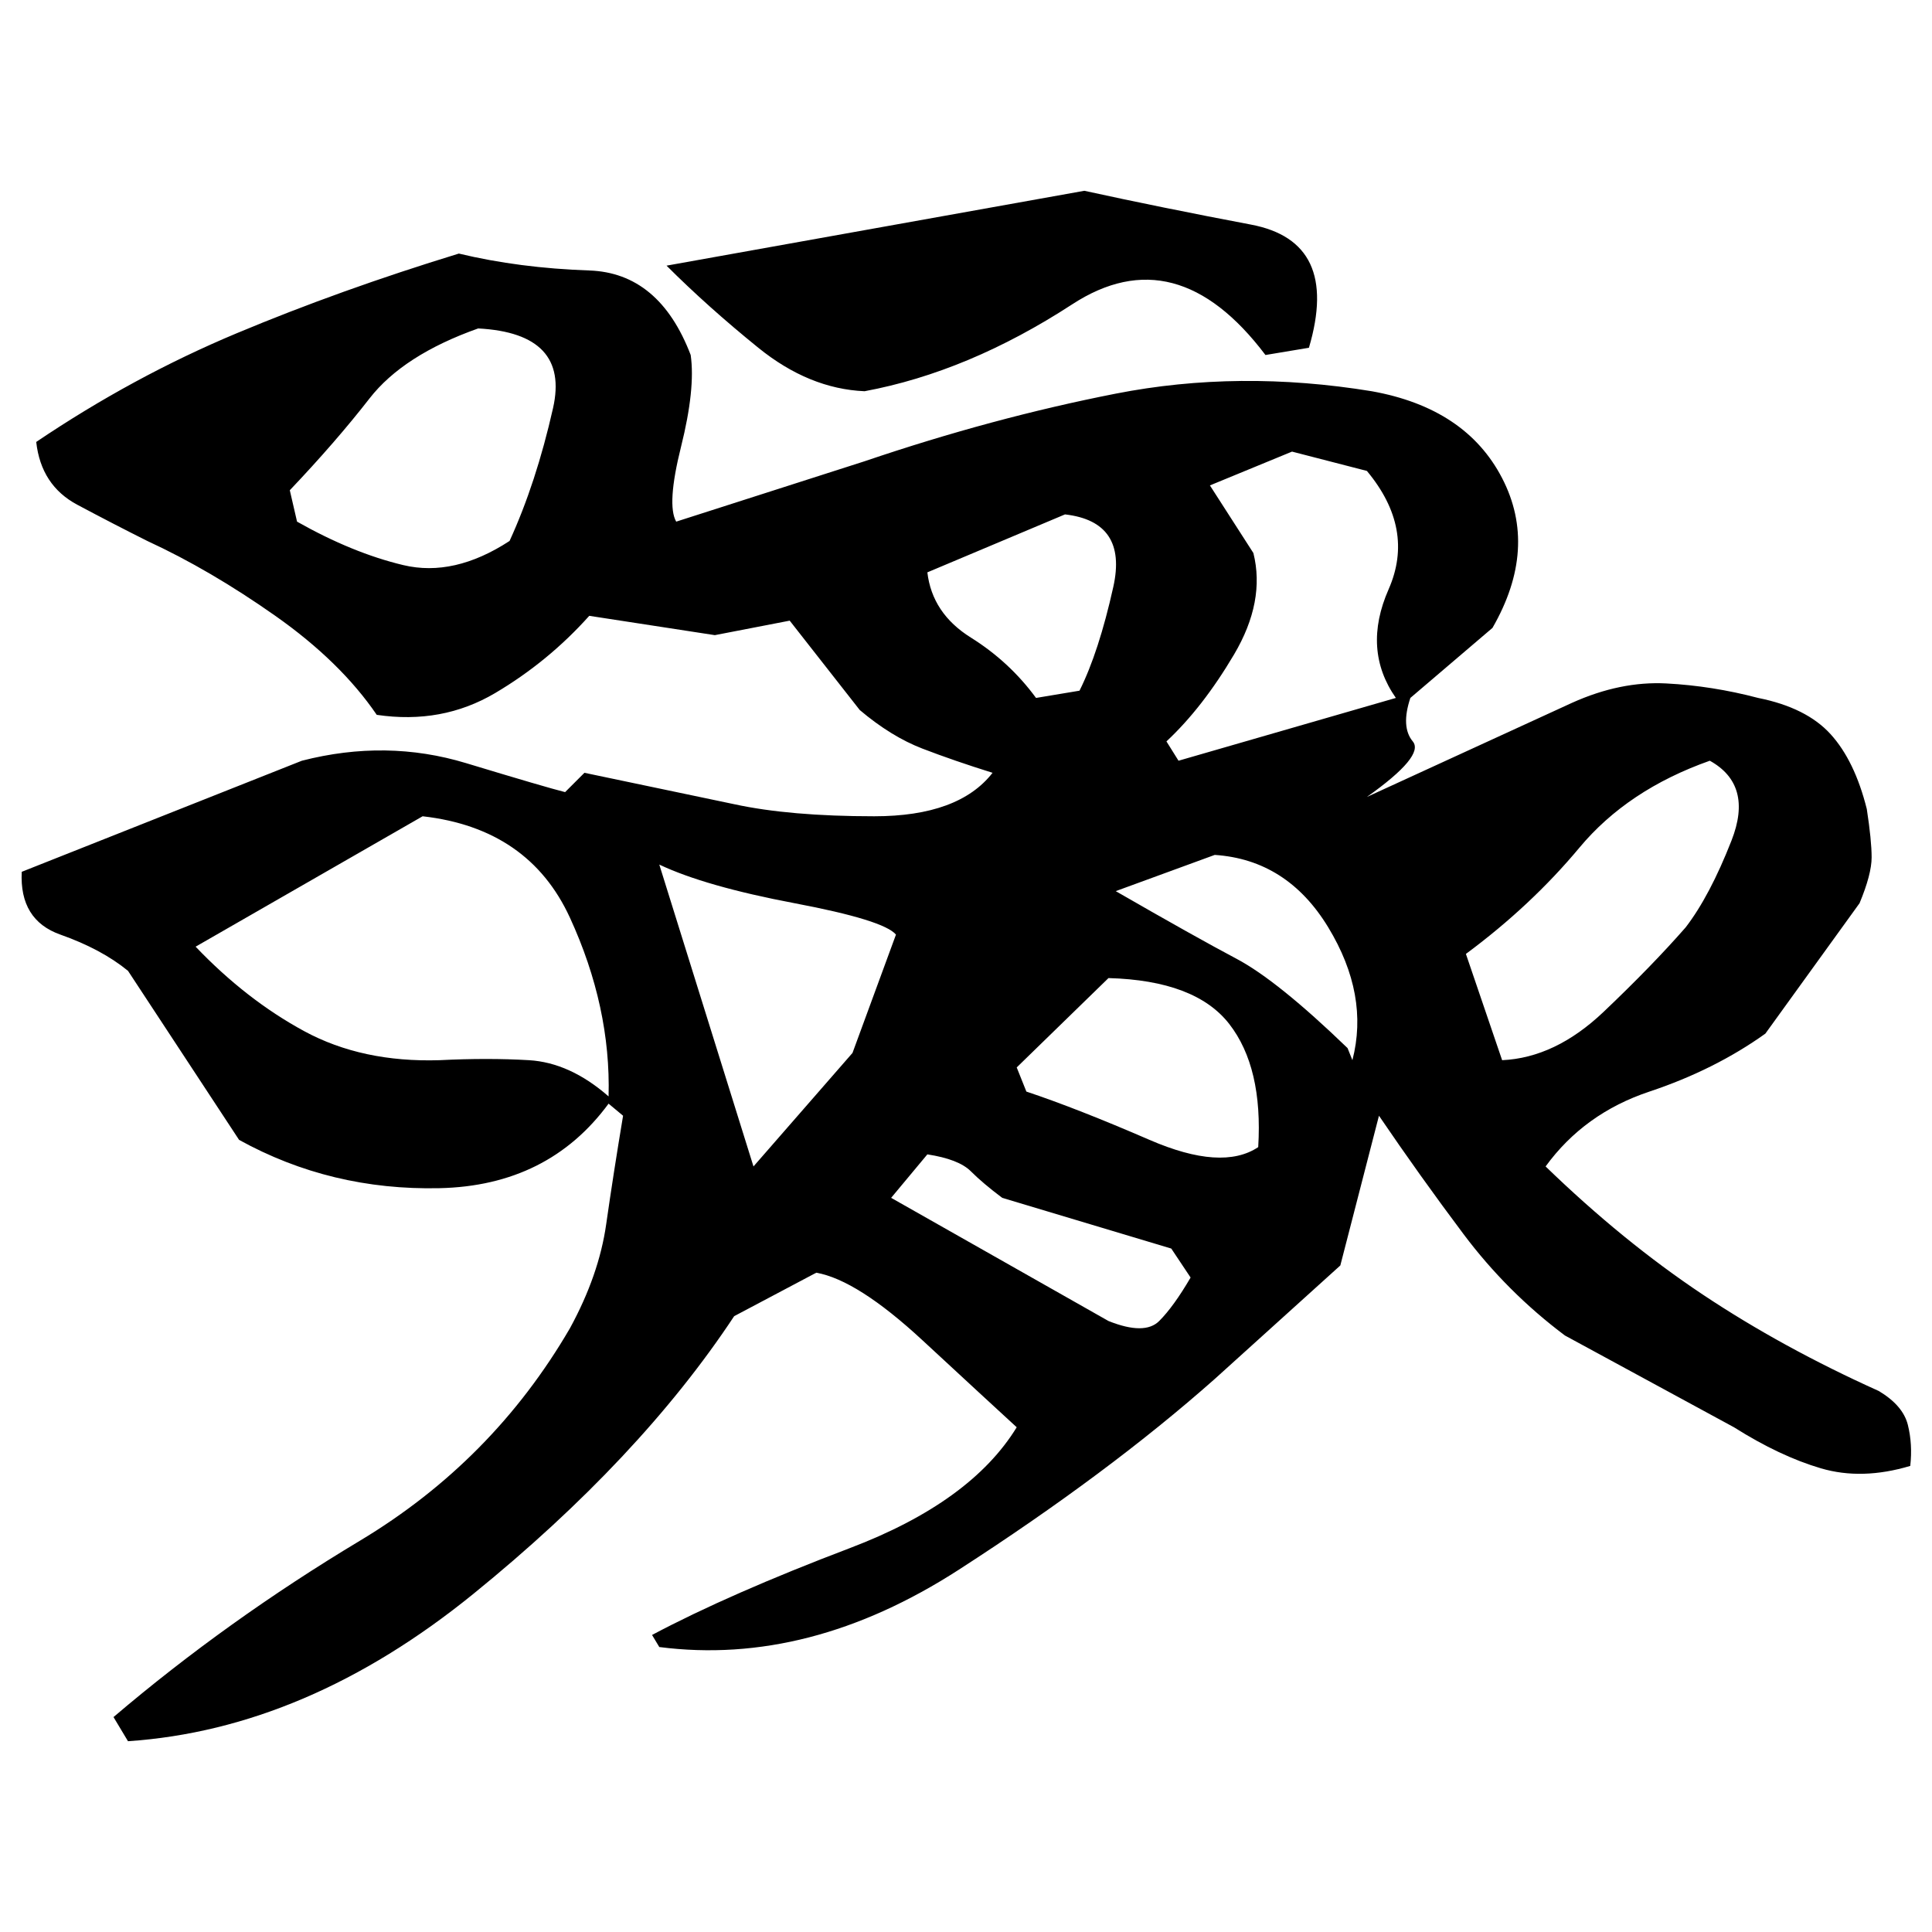 ﻿<?xml version="1.0" encoding="UTF-8" standalone="yes"?>
<svg xmlns="http://www.w3.org/2000/svg" height="100%" version="1.1" width="100%" viewBox="0 0 80 80">
  <g transform="scale(1)">
    <path fill="#000000" d="M44.9 7.9Q48.1 8.6 51.8 9.3T54.2 14.4L52.4 14.7Q48.7 9.8 44.4 12.6T35.8 16.2Q33.5 16.1 31.4 14.4T27.6 11.0L44.9 7.9ZM19 10.5Q21.5 11.1 24.4 11.2T28.6 14.7Q28.8 16.1 28.2 18.5T28 21.6L35.8 19.1Q41.1 17.3 46.2 16.3T56.8 16.2Q60.7 16.9 62.2 19.8T61.8 26L58.4 28.9Q58 30.1 58.5 30.7T56.6 33L65.1 29.1Q67.1 28.2 69.0 28.3T72.8 28.9Q74.8 29.3 75.8 30.4T77.3 33.5Q77.5 34.8 77.5 35.5T77.0 37.4L73.1 42.8Q71 44.3 68.3 45.2T64 48.3Q67.2 51.4 70.5 53.6T77.8 57.6Q78.8 58.2 79 59.0T79.1 60.7Q77.1 61.3 75.4 60.8T71.8 59.1L64.8 55.3Q62.4 53.5 60.6 51.1T57.1 46.2L55.5 52.4L50.3 57.1Q45.9 61 39.7 65T27.3 68.2L27 67.7Q30.2 66 35.2 64.1T42.1 59.1Q40.9 58.0 38.2 55.5T33.8 52.7L30.4 54.5Q26.5 60.4 19.6 66T5.3 72.1L4.7 71.1Q9.4 67.1 14.9 63.8T23.6 55.0Q24.8 52.8 25.1 50.7T25.8 46.2L25.2 45.7Q22.7 49.1 18.2 49.2T9.9 47.2L5.3 40.2Q4.2 39.3 2.5 38.7T0.9 36.1L12.5 31.5Q16 30.6 19.3 31.6T23.4 32.8L24.2 32L30.4 33.3Q32.7 33.8 36.2 33.8T41.1 32Q39.5 31.5 38.2 31.0T35.6 29.4L32.7 25.7L29.6 26.3L24.4 25.5Q22.7 27.4 20.5 28.7T15.6 29.6Q14.1 27.4 11.4 25.5T6.1 22.4Q4.7 21.7 3.2 20.9T1.5 18.3Q5.5 15.6 9.8 13.8T19 10.5ZM16.7 14.7T15.3 16.5T12 20.3L12.3 21.6Q14.6 22.9 16.7 23.4T21.1 22.4Q22.2 20 22.9 16.9T19.8 13.6Q16.7 14.7 15.3 16.5ZM50.1 20.1L51.9 22.9Q52.4 24.9 51.1 27.1T48.3 30.7L48.8 31.5L57.8 28.9Q56.4 26.9 57.5 24.4T56.6 19.5L53.5 18.7L50.1 20.1ZM38.4 23.7Q38.6 25.4 40.2 26.4T42.9 28.9L44.7 28.6Q45.5 27.0 46.1 24.3T44.1 21.3L38.4 23.7ZM67.4 32.7T65.4 35.1T60.7 39.5L62.2 43.9Q64.4 43.8 66.4 41.9T69.8 38.4Q70.8 37.1 71.7 34.8T70.8 31.5Q67.4 32.7 65.4 35.1ZM8.1 39.2Q10.2 41.4 12.6 42.7T18.2 43.9Q20.2 43.8 21.9 43.9T25.2 45.4Q25.3 41.7 23.6 38.0T17.5 33.8L8.1 39.2ZM46.2 36.9Q49.5 38.8 51.2 39.7T55.8 43.4L56 43.9Q56.7 41.2 55 38.4T50.3 35.4L46.2 36.9ZM31.2 48.3L35.3 43.6L37.1 38.7Q36.6 38.1 32.9 37.4T27.3 35.8L31.2 48.3ZM42.1 44.2L42.5 45.2Q44.6 45.9 47.6 47.2T52.1 47.5Q52.3 44.2 50.9 42.4T45.9 40.5L42.1 44.2ZM36.9 49.6L45.9 54.7Q47.4 55.3 48.0 54.7T49.3 52.9L48.5 51.7L41.5 49.6Q40.7 49 40.2 48.5T38.4 47.8L36.9 49.6Z" />
  </g>
</svg>
